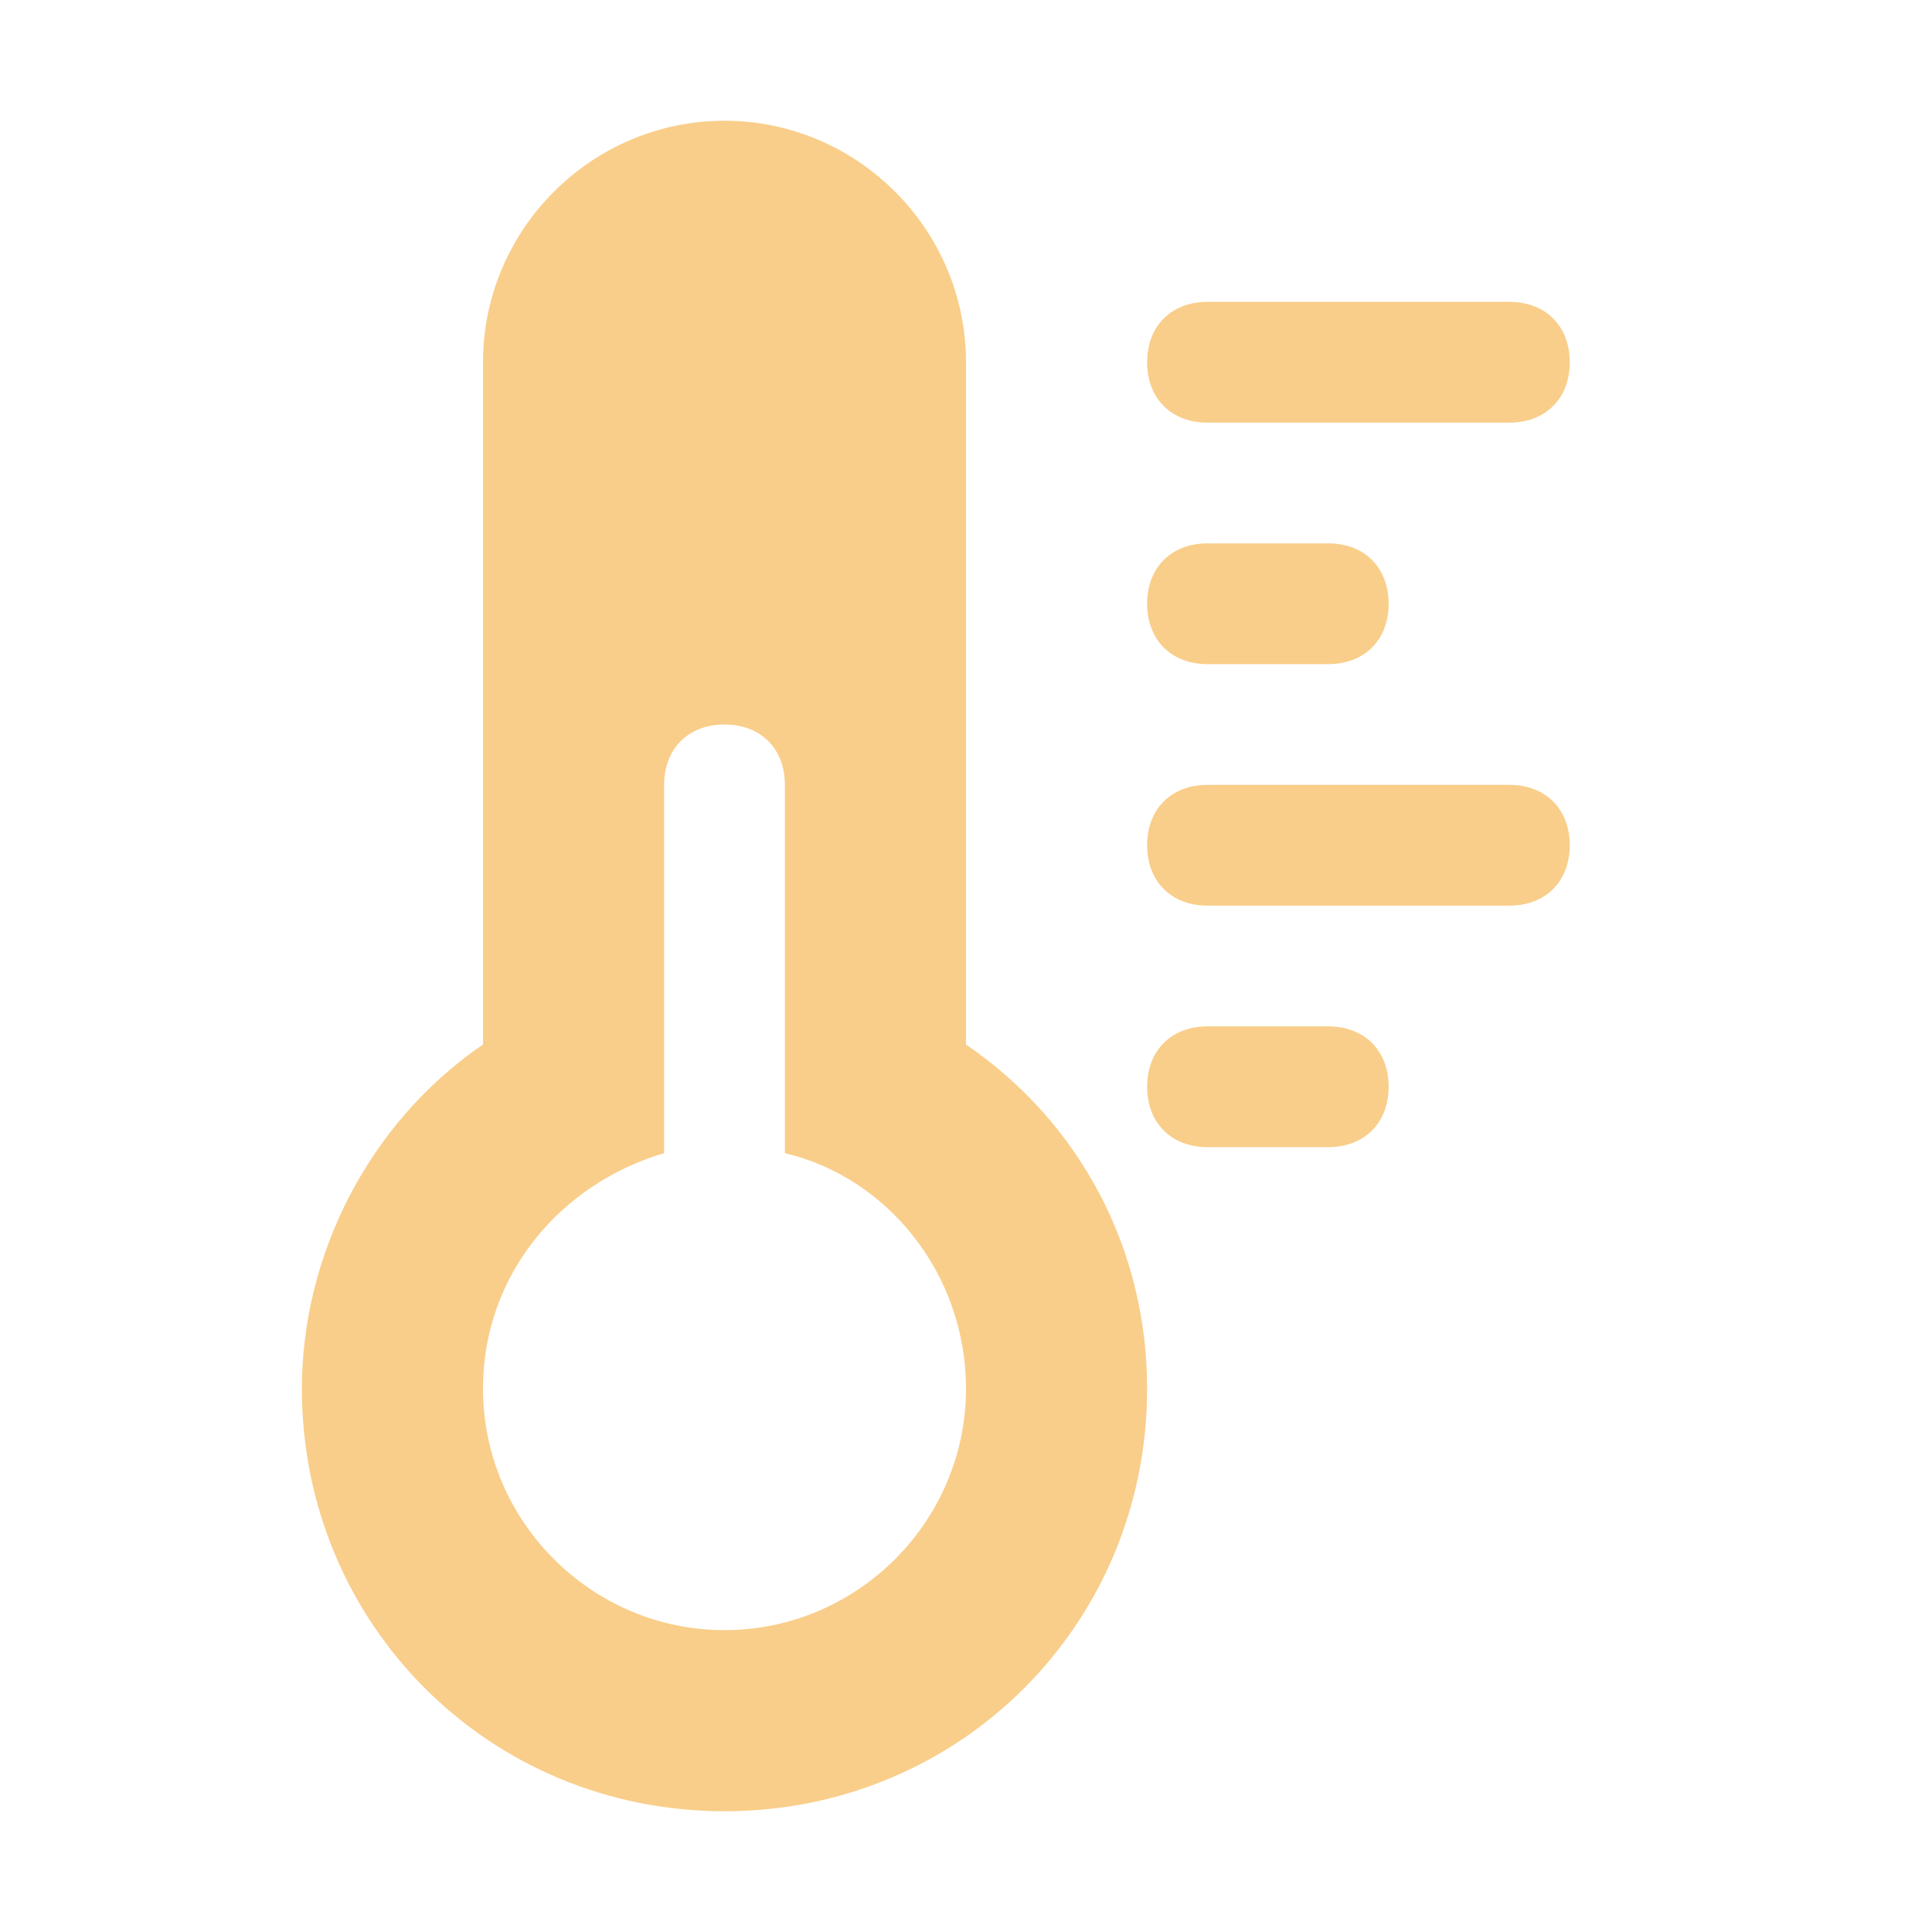 <?xml version="1.0" encoding="UTF-8"?>
<svg id="Icons" xmlns="http://www.w3.org/2000/svg" version="1.1" viewBox="0 0 800 800">
  <!-- Generator: Adobe Illustrator 29.5.1, SVG Export Plug-In . SVG Version: 2.1.0 Build 141)  -->
  <defs>
    <style>
      .st0 {
        fill: #f9ce8a;
      }
    </style>
  </defs>
  <path class="st0" d="M400,432.5V150c0-55-45-100-100-100s-100,45-100,100v282.5c-47.5,32.5-75,87.5-75,142.5,0,97.5,77.5,175,175,175s175-77.5,175-175c0-57.5-27.5-110-75-142.5ZM300,675c-55,0-100-45-100-100,0-47.5,32.5-85,75-97.5v-152.5c0-15,10-25,25-25s25,10,25,25v152.5c42.5,10,75,50,75,97.5,0,55-45,100-100,100Z"/>
  <path class="st0" d="M500,175h125c15,0,25-10,25-25s-10-25-25-25h-125c-15,0-25,10-25,25s10,25,25,25Z"/>
  <path class="st0" d="M500,275h50c15,0,25-10,25-25s-10-25-25-25h-50c-15,0-25,10-25,25s10,25,25,25Z"/>
  <path class="st0" d="M625,325h-125c-15,0-25,10-25,25s10,25,25,25h125c15,0,25-10,25-25s-10-25-25-25Z"/>
  <path class="st0" d="M550,425h-50c-15,0-25,10-25,25s10,25,25,25h50c15,0,25-10,25-25s-10-25-25-25Z"/>
</svg>